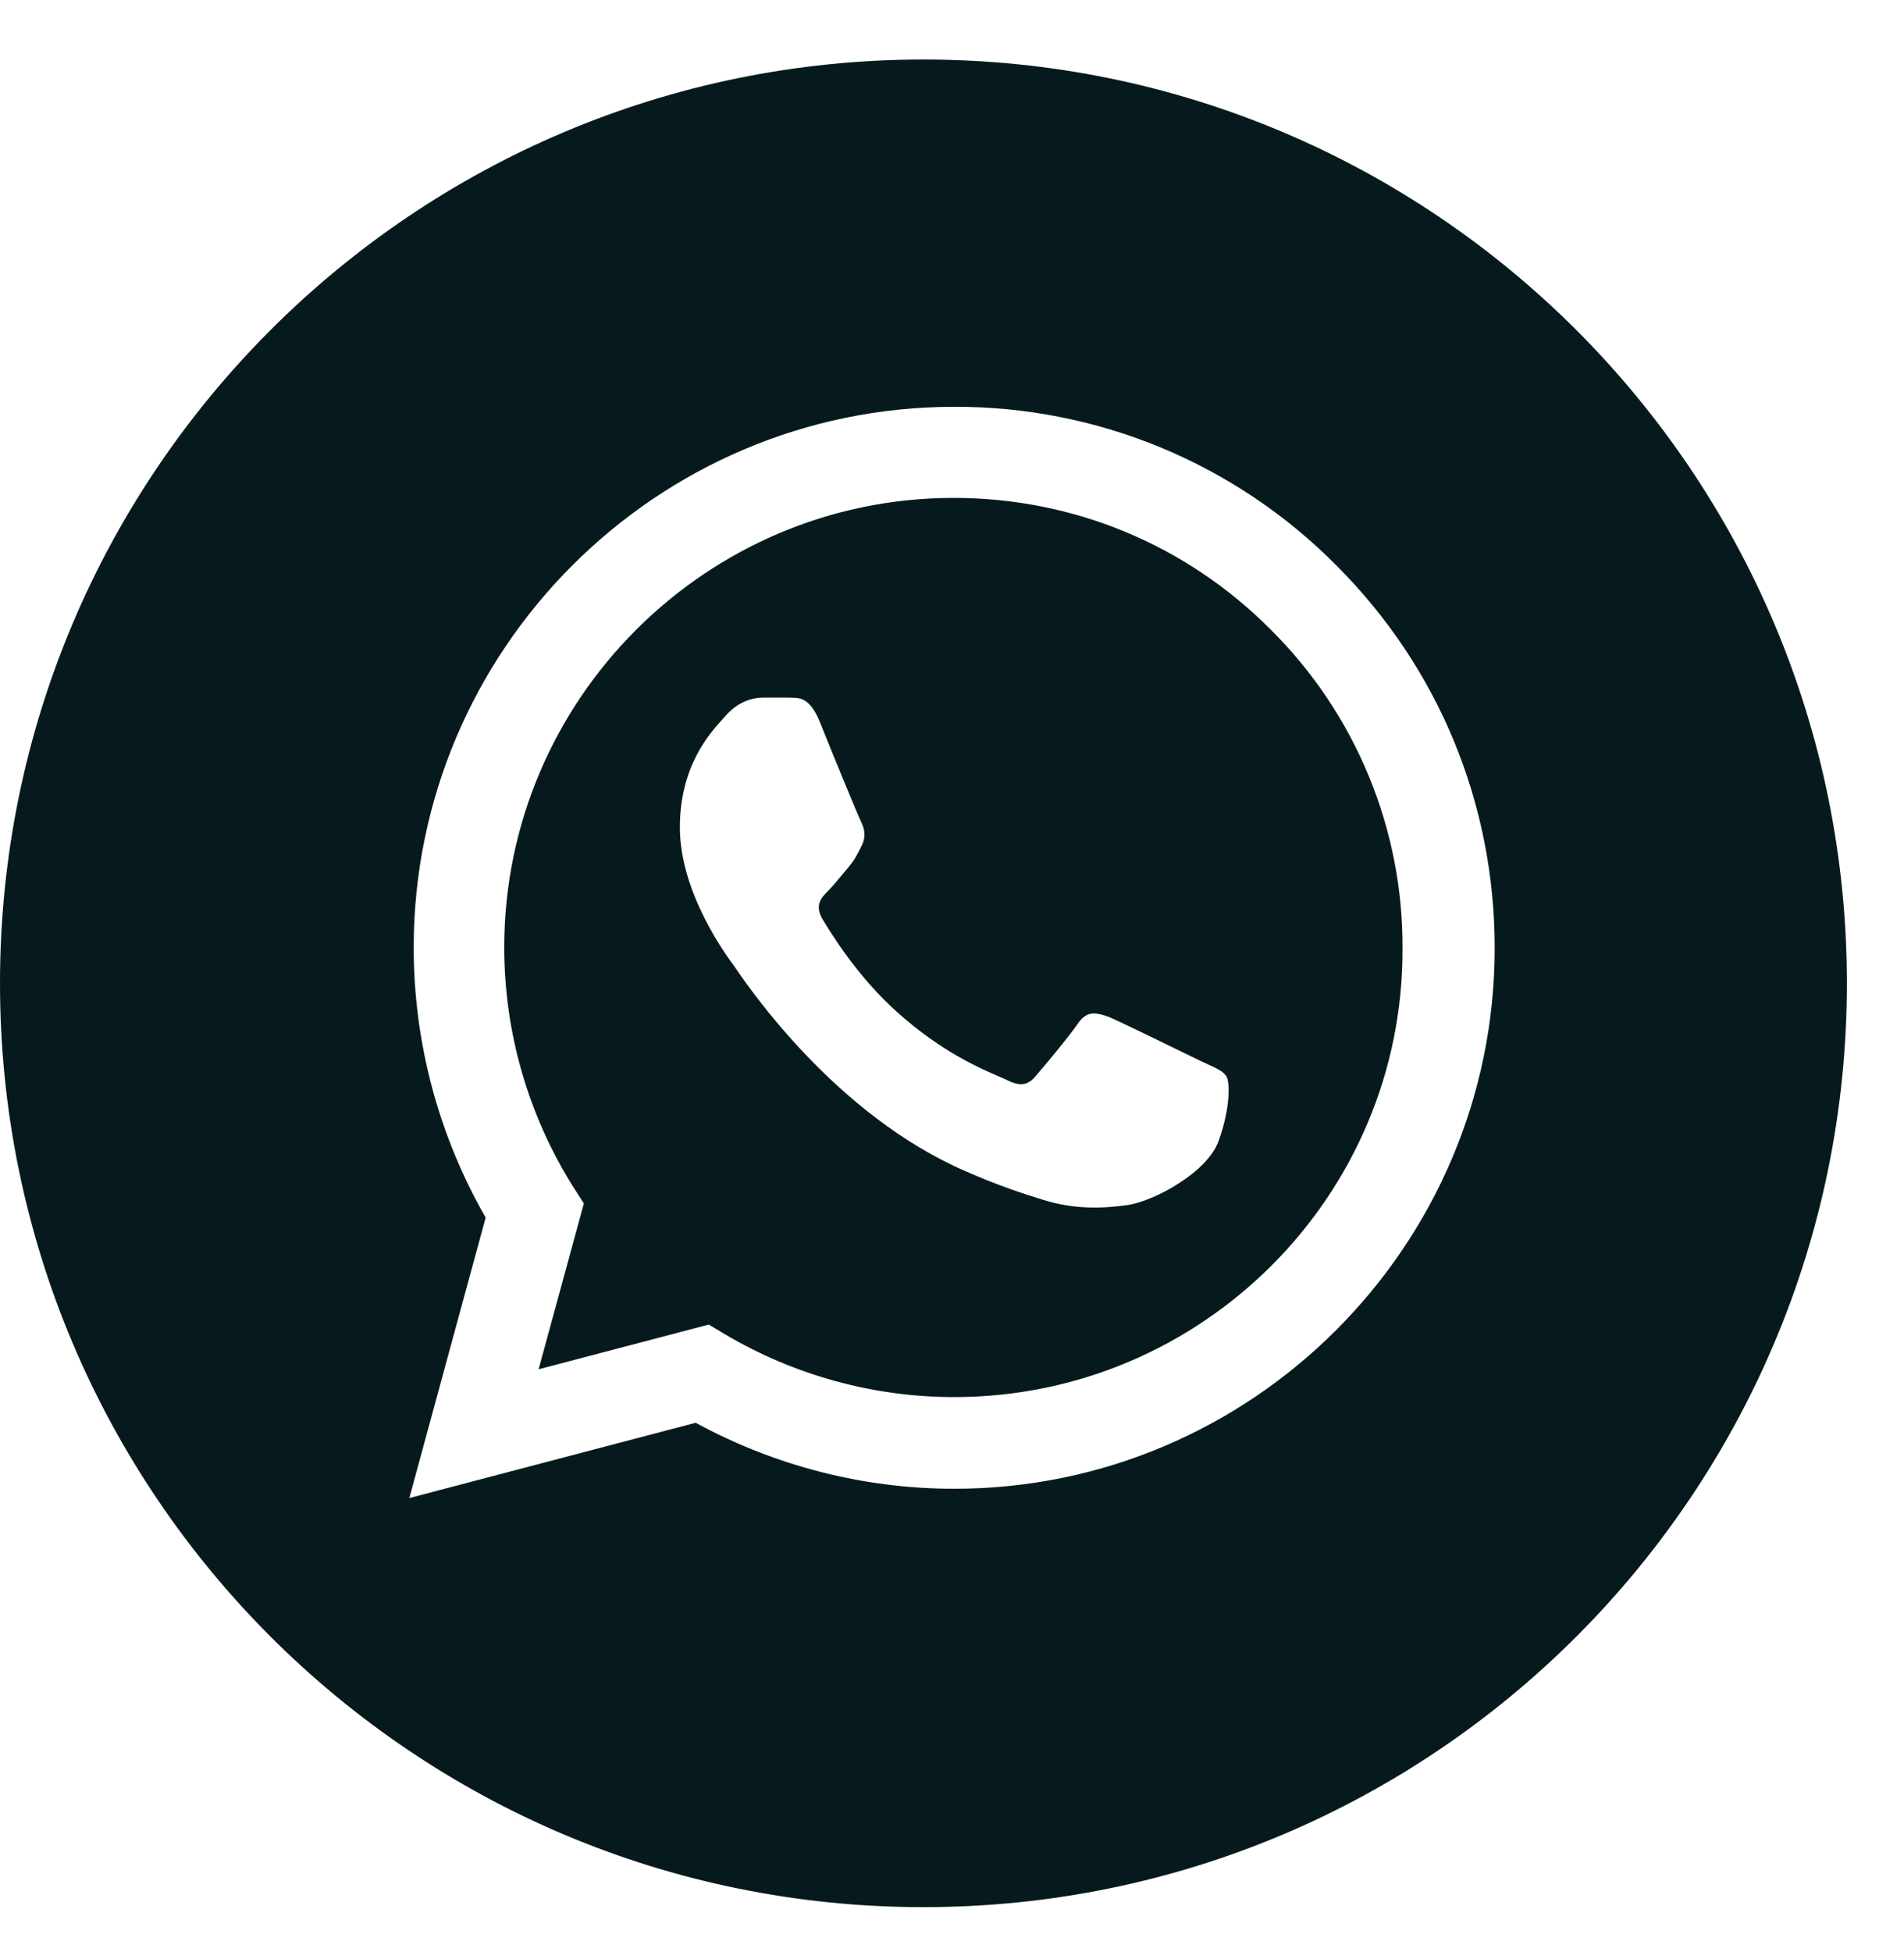 <svg width="40" height="41" viewBox="0 0 40 41" fill="none" xmlns="http://www.w3.org/2000/svg">
<path fill-rule="evenodd" clip-rule="evenodd" d="M38.8 20.65C38.8 31.364 30.114 40.05 19.4 40.05C8.686 40.05 0 31.364 0 20.65C0 9.936 8.686 1.25 19.4 1.25C30.114 1.25 38.8 9.936 38.8 20.65ZM24.397 9.402C25.776 9.975 27.028 10.816 28.078 11.877C30.221 14.02 31.401 16.873 31.401 19.909C31.401 26.166 26.302 31.264 20.046 31.264C18.144 31.264 16.276 30.783 14.615 29.878L8.599 31.459L10.203 25.57C9.218 23.851 8.691 21.903 8.691 19.898C8.691 13.642 13.79 8.543 20.046 8.543C21.539 8.538 23.018 8.83 24.397 9.402ZM15.234 28.022C16.689 28.881 18.35 29.339 20.046 29.339C25.248 29.339 29.488 25.111 29.465 19.909C29.47 18.668 29.228 17.439 28.754 16.292C28.28 15.146 27.583 14.104 26.703 13.229C24.927 11.441 22.555 10.456 20.035 10.456C14.833 10.456 10.593 14.696 10.593 19.898C10.594 21.673 11.094 23.412 12.037 24.916L12.266 25.272L11.315 28.755L14.89 27.816L15.234 28.022ZM24.848 22.098C25.018 22.181 25.155 22.247 25.225 22.281C25.282 22.308 25.334 22.332 25.382 22.354C25.576 22.444 25.7 22.501 25.764 22.602C25.844 22.728 25.844 23.289 25.603 23.954C25.374 24.619 24.24 25.226 23.69 25.306C23.197 25.375 22.578 25.409 21.902 25.192C21.49 25.066 20.963 24.894 20.287 24.596C17.57 23.424 15.743 20.754 15.468 20.351C15.455 20.332 15.446 20.319 15.44 20.31L15.438 20.307C15.292 20.113 14.283 18.767 14.283 17.377C14.283 16.087 14.907 15.402 15.201 15.079C15.226 15.052 15.248 15.027 15.268 15.005C15.531 14.719 15.829 14.65 16.024 14.65H16.574C16.594 14.651 16.615 14.651 16.637 14.652C16.802 14.654 17.013 14.656 17.216 15.143C17.445 15.716 18.018 17.113 18.087 17.251C18.155 17.388 18.201 17.549 18.11 17.744C18.102 17.759 18.094 17.774 18.087 17.789C18.008 17.949 17.949 18.067 17.823 18.213C17.779 18.265 17.733 18.32 17.686 18.377C17.587 18.497 17.485 18.62 17.399 18.706C17.25 18.855 17.113 19.004 17.273 19.291C17.445 19.577 18.006 20.505 18.855 21.261C19.775 22.084 20.579 22.43 20.972 22.599C21.038 22.627 21.093 22.651 21.135 22.671C21.421 22.82 21.593 22.797 21.753 22.602C21.914 22.419 22.452 21.777 22.647 21.491C22.842 21.215 23.025 21.261 23.289 21.353C23.479 21.431 24.323 21.842 24.848 22.098Z" fill="#061A1D"/>
</svg>
